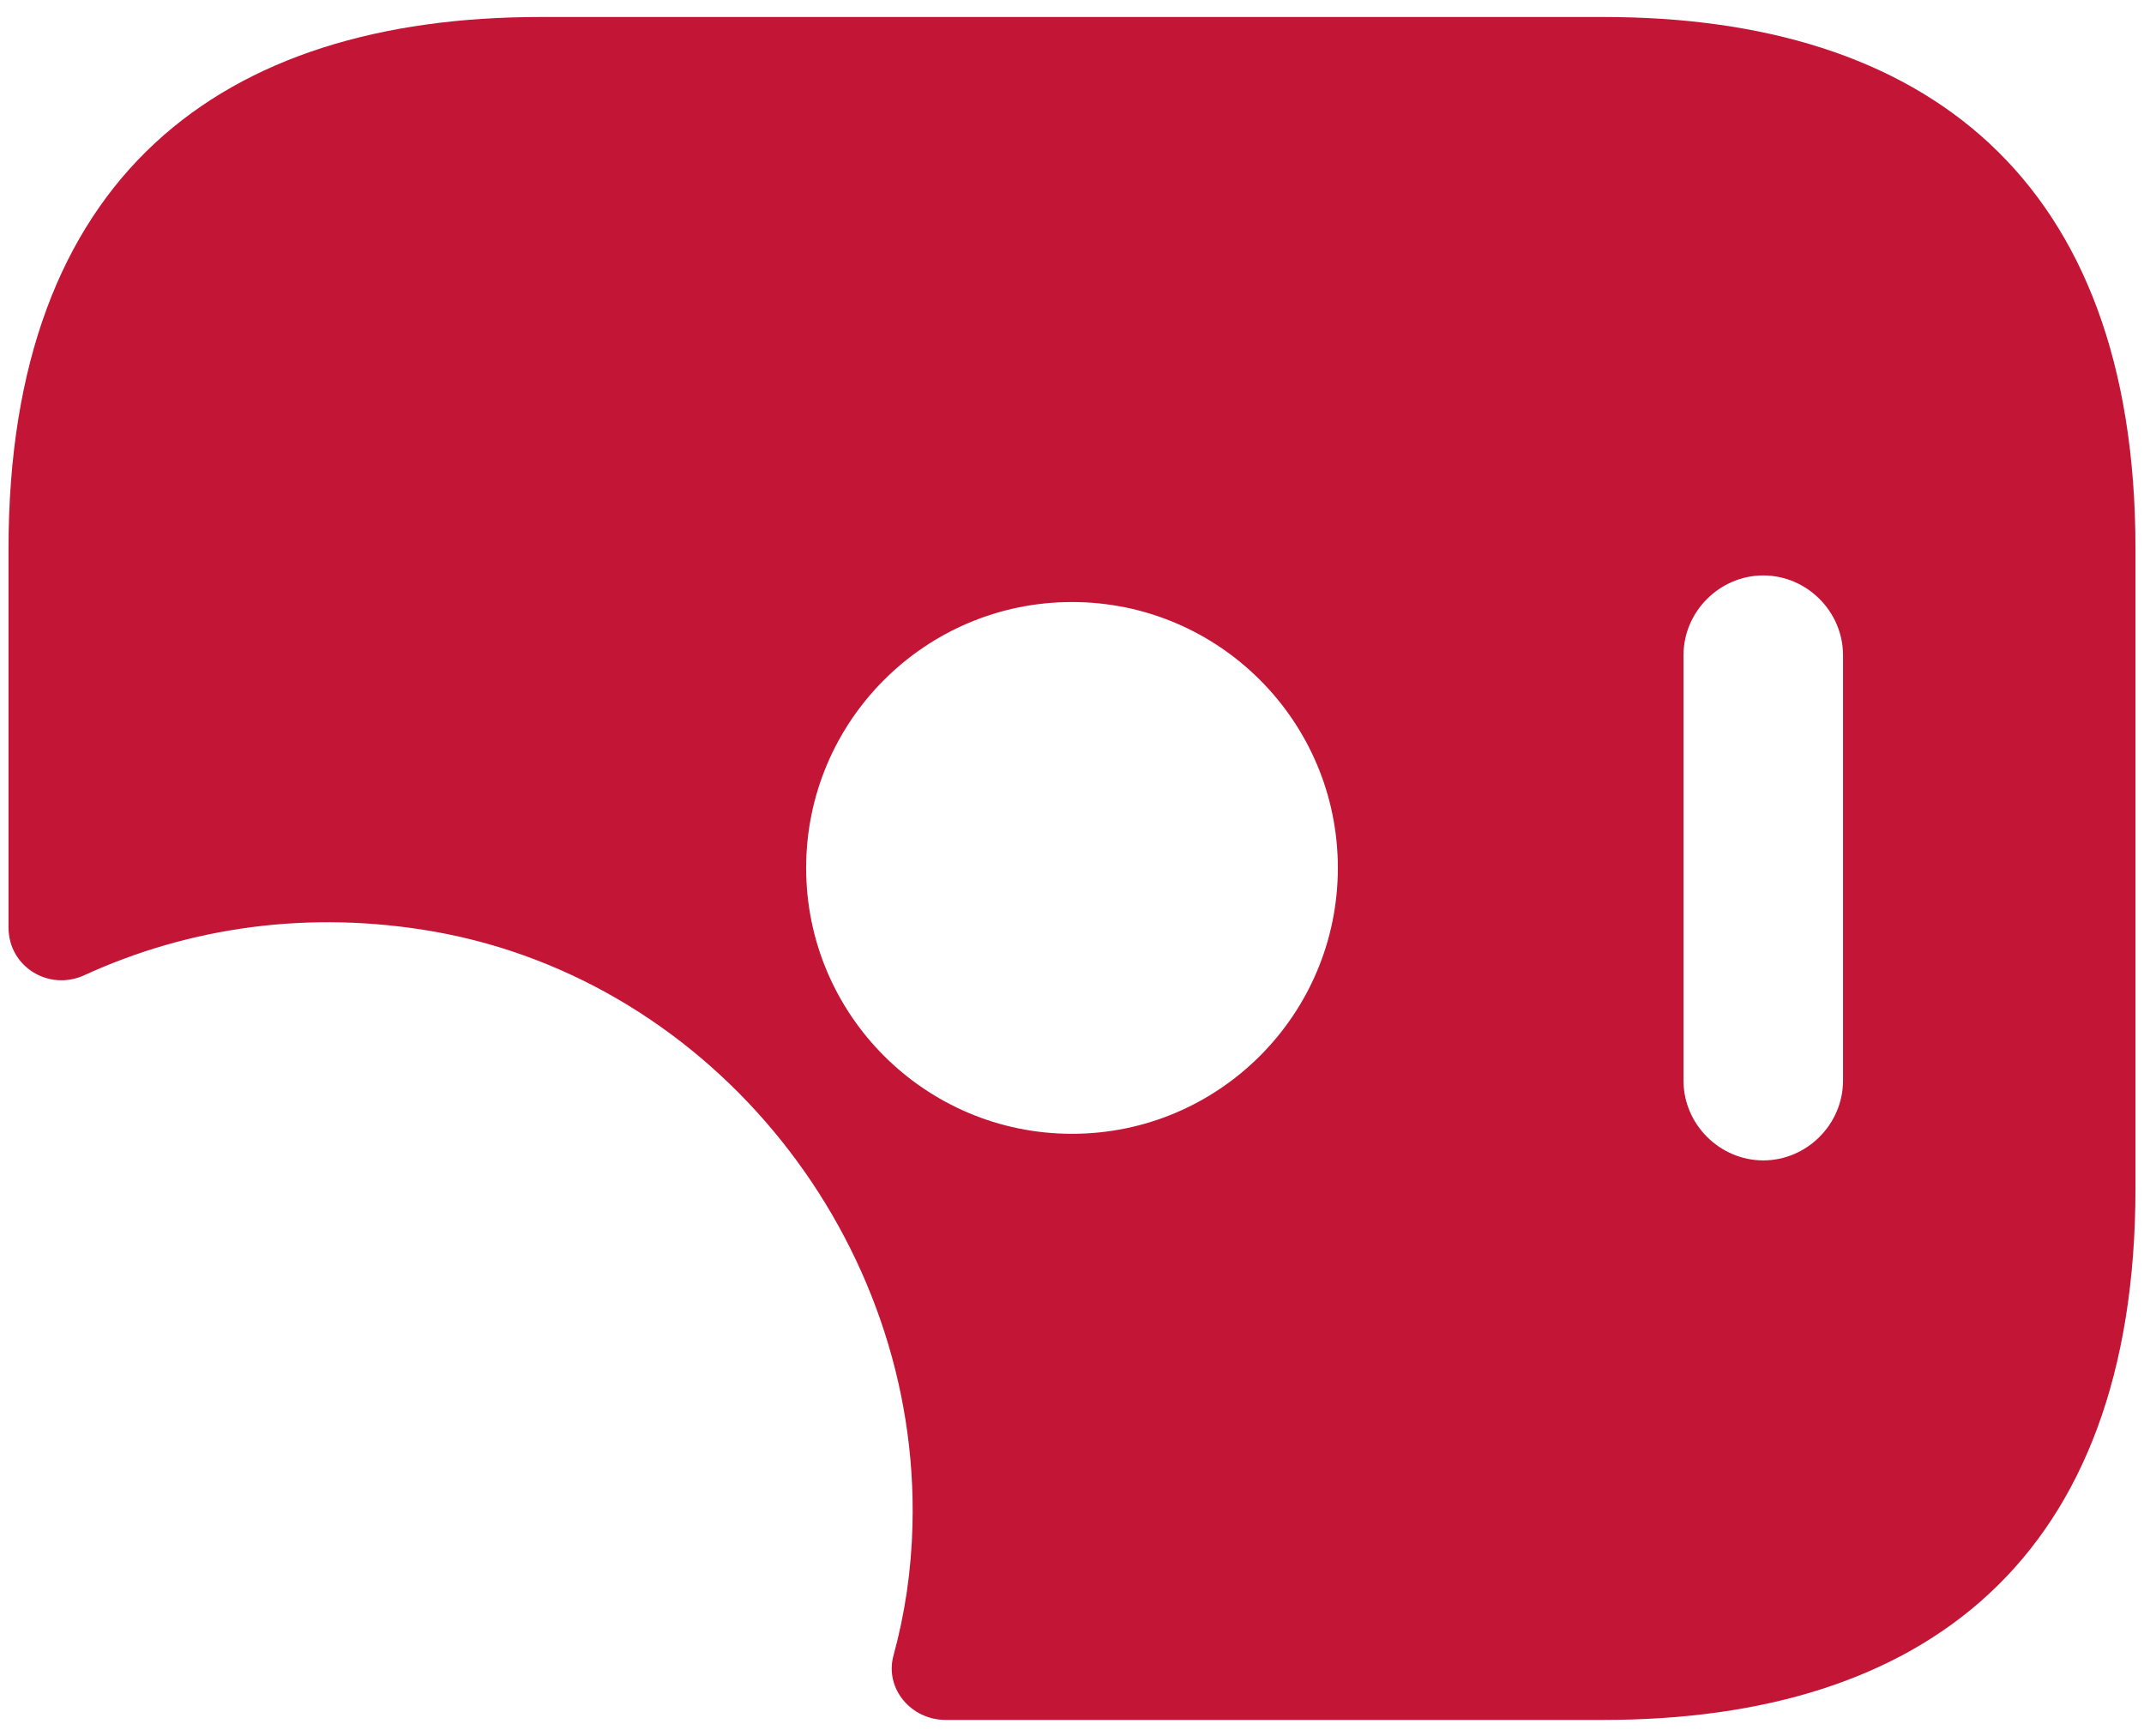 <?xml version="1.0" encoding="UTF-8"?> <svg xmlns="http://www.w3.org/2000/svg" width="42" height="34" viewBox="0 0 42 34" fill="none"><path d="M31.417 0.333H10.583C4.333 0.333 0.167 3.458 0.167 10.75V18.167C0.167 18.938 0.958 19.417 1.646 19.104C3.688 18.167 6.042 17.812 8.521 18.25C14 19.229 18.021 24.312 17.875 29.875C17.854 30.75 17.729 31.604 17.5 32.438C17.333 33.083 17.854 33.688 18.521 33.688H31.417C37.667 33.688 41.833 30.562 41.833 23.271V10.75C41.833 3.458 37.667 0.333 31.417 0.333ZM21 22.208C18.125 22.208 15.792 19.875 15.792 17C15.792 14.125 18.125 11.792 21 11.792C23.875 11.792 26.208 14.125 26.208 17C26.208 19.875 23.875 22.208 21 22.208ZM36.104 21.167C36.104 22.021 35.396 22.729 34.542 22.729C33.688 22.729 32.979 22.021 32.979 21.167V12.833C32.979 11.979 33.688 11.271 34.542 11.271C35.396 11.271 36.104 11.979 36.104 12.833V21.167Z" fill="#C31535"></path></svg> 